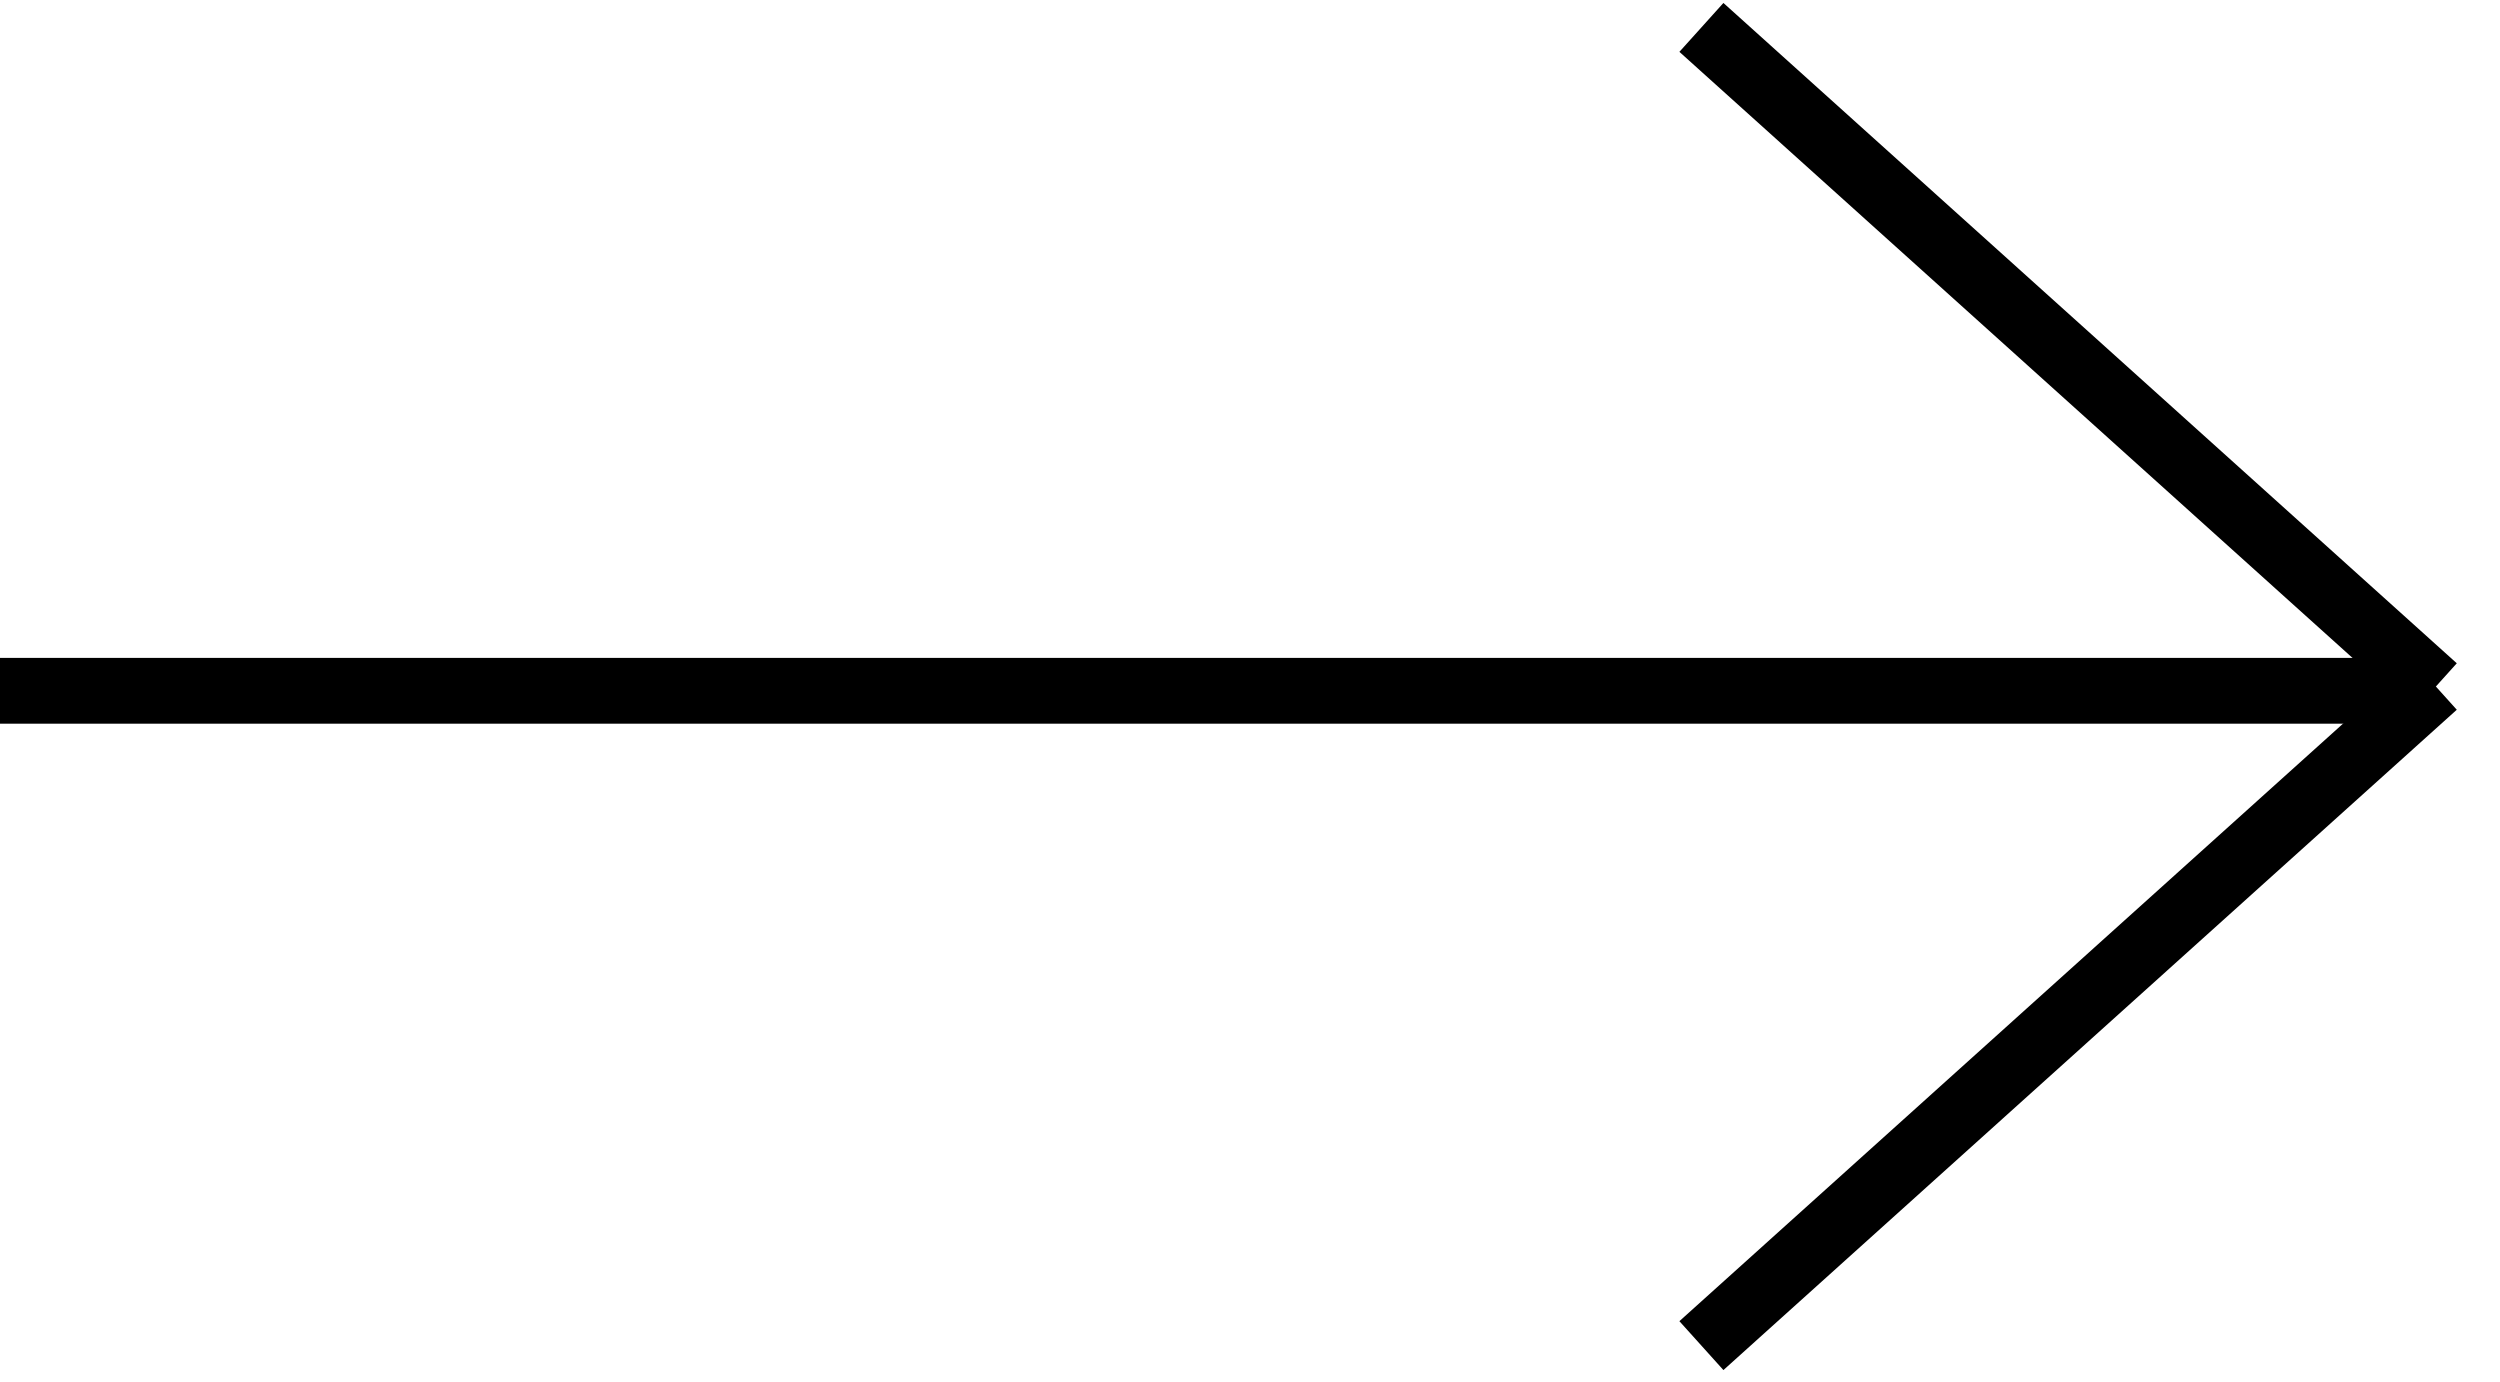<?xml version="1.0" encoding="UTF-8"?>
<svg width="38px" height="21px" viewBox="0 0 38 21" version="1.1" xmlns="http://www.w3.org/2000/svg" xmlns:xlink="http://www.w3.org/1999/xlink">
    <!-- Generator: Sketch 54.1 (76490) - https://sketchapp.com -->
    <title>Group 2</title>
    <desc>Created with Sketch.</desc>
    <g id="Page-1" stroke="none" stroke-width="1" fill="none" fill-rule="evenodd">
        <g id="Group-2" transform="translate(0, -0.065)" fill="#000000">
            <rect id="Rectangle" transform="translate(18.5, 10.565) rotate(-360) translate(-18.5, -10.565) " x="0" y="10.065" width="37" height="1"></rect>
            <rect id="Rectangle" transform="translate(31.435, 5.5) rotate(42) translate(-31.435, -5.5) " x="23.935" y="5" width="15" height="1"></rect>
            <rect id="Rectangle" transform="translate(31.435, 15.5) scale(1, -1) rotate(42) translate(-31.435, -15.5) " x="23.935" y="15" width="15" height="1"></rect>
        </g>
    </g>
</svg>